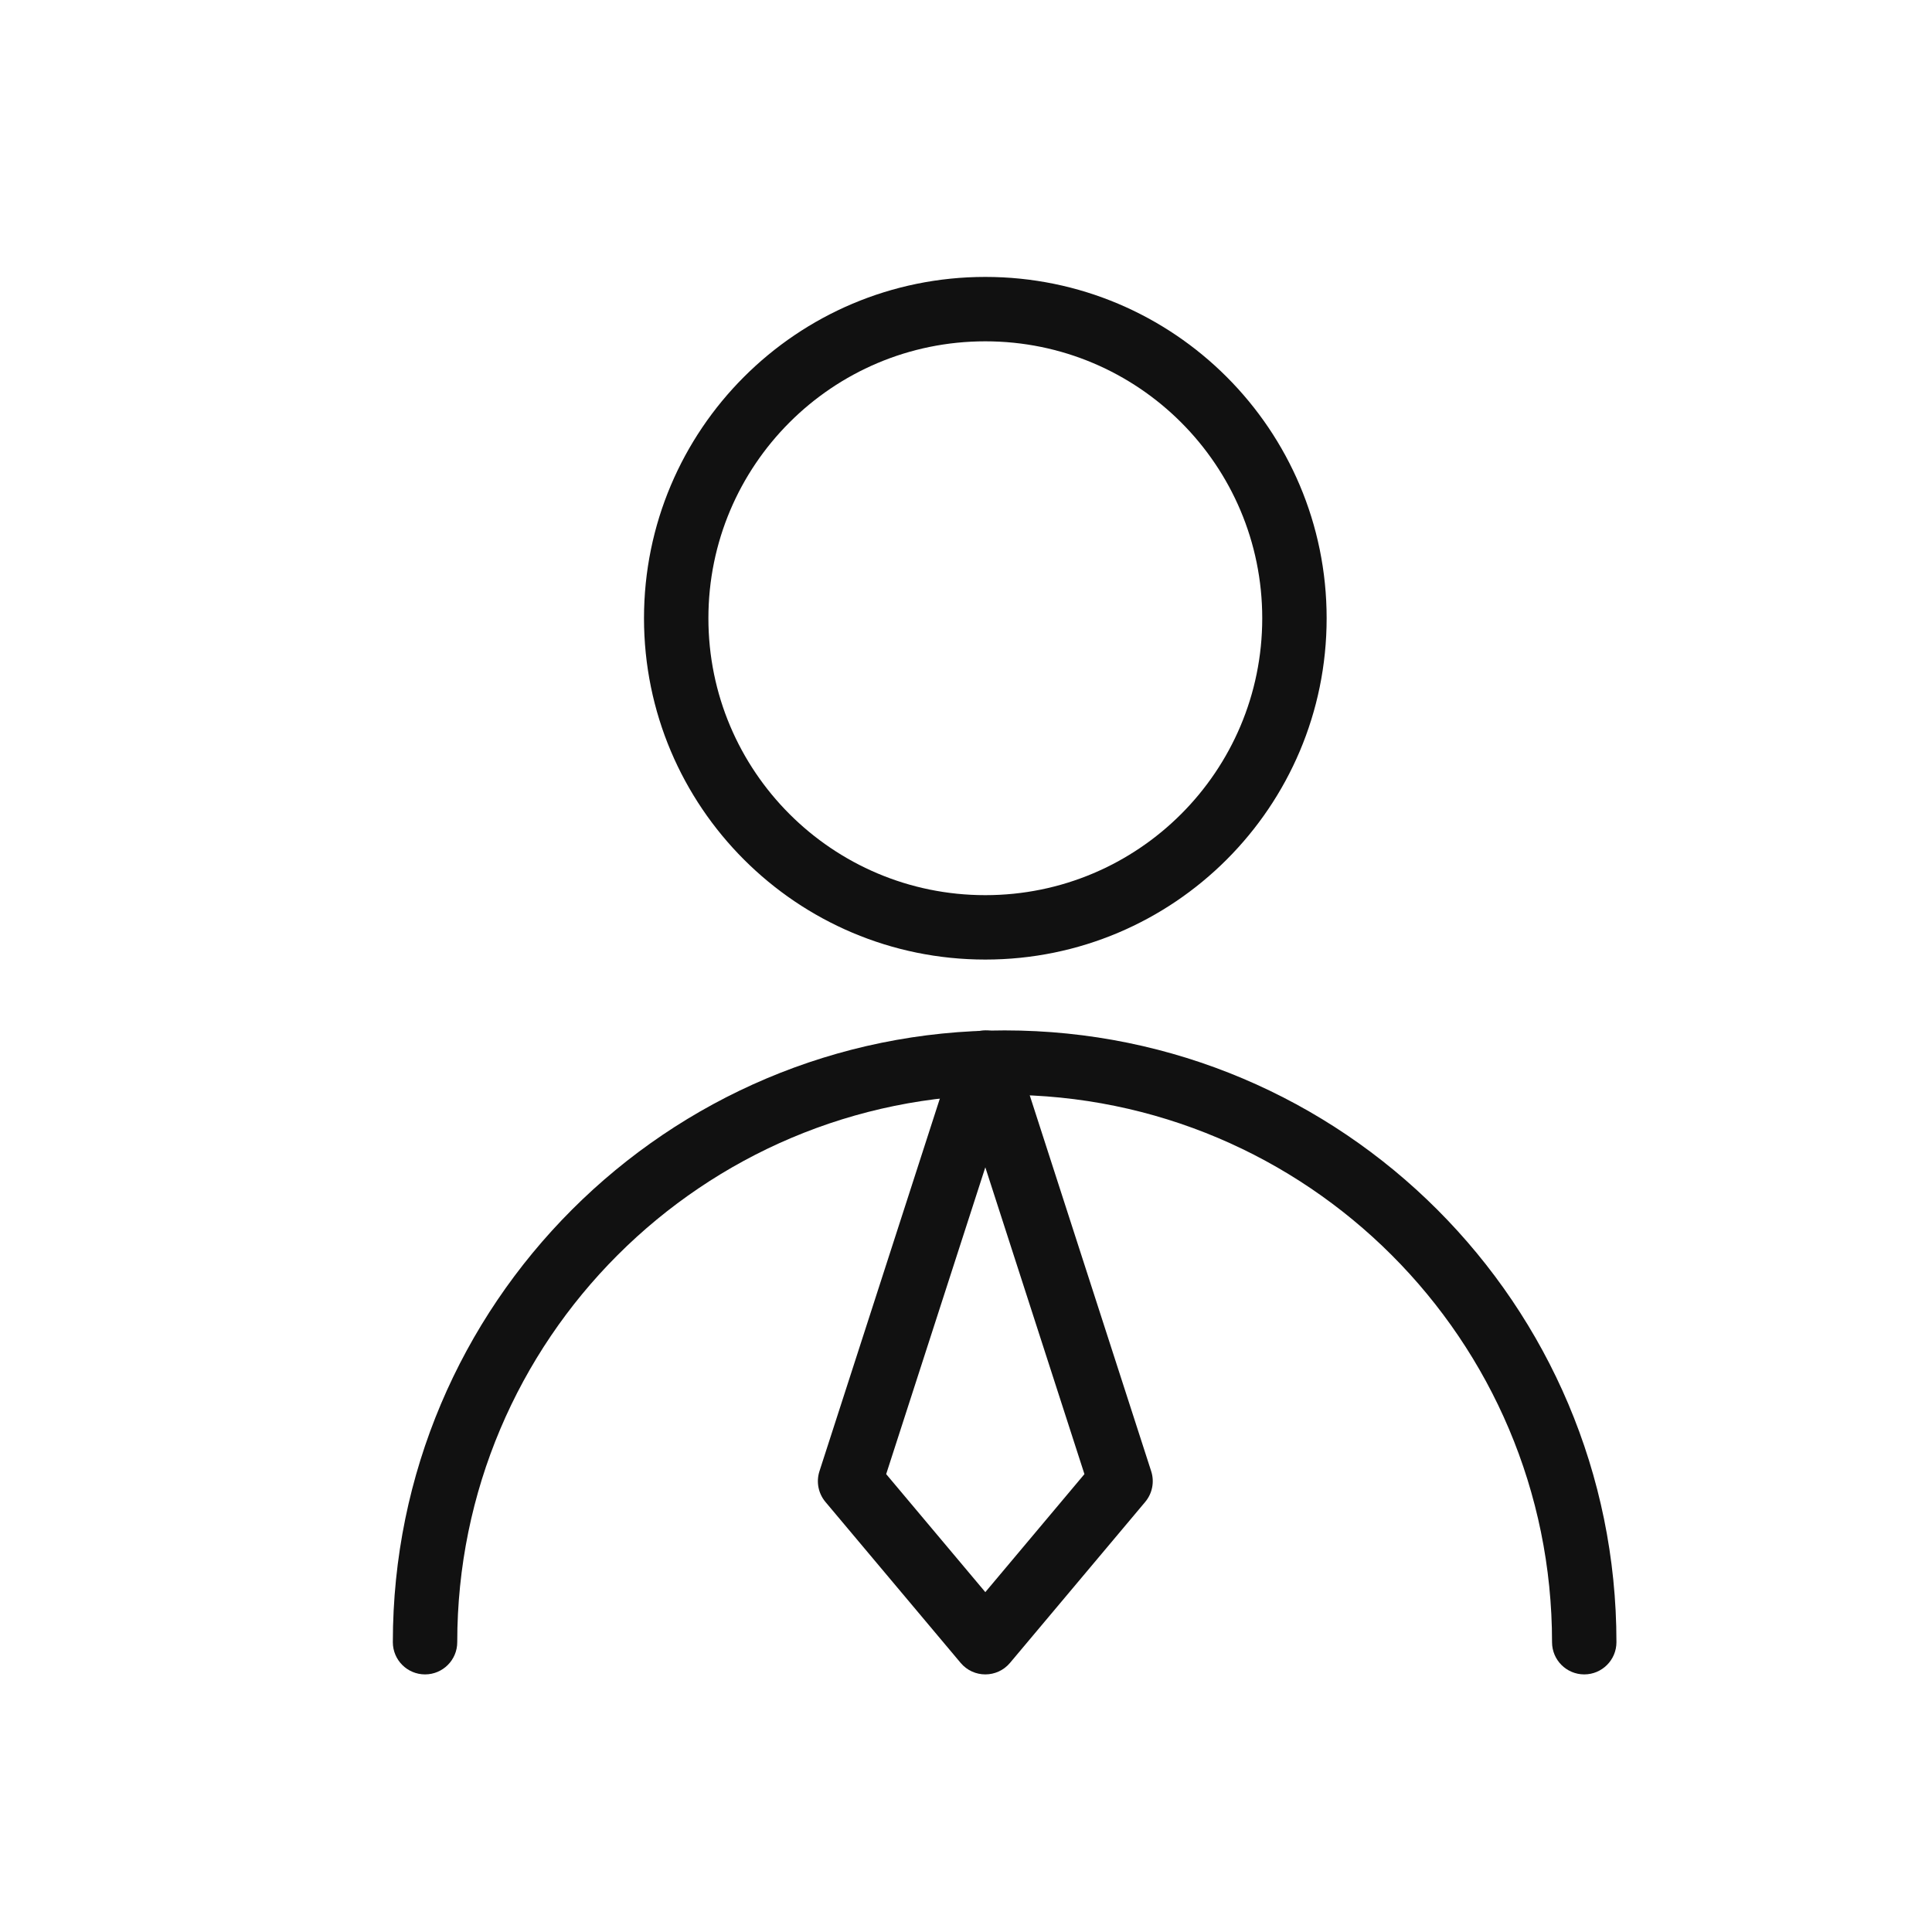 <?xml version="1.0" encoding="UTF-8"?>
<svg width="60px" height="60px" viewBox="0 0 60 60" version="1.1" xmlns="http://www.w3.org/2000/svg" xmlns:xlink="http://www.w3.org/1999/xlink">
    <title>商务用户_user-business备份 3</title>
    <g id="修改内容20230224" stroke="none" stroke-width="1" fill="none" fill-rule="evenodd">
        <g id="商务用户_user-business备份-3">
            <rect id="矩形" x="0" y="0" width="60" height="60"></rect>
            <g id="商务用户_user-business" transform="translate(12.2, 8.6)" fill="#111111" fill-rule="nonzero">
                <path d="M18.4,0 C12.546,0 7.8,4.746 7.8,10.6 C7.8,16.454 12.546,21.2 18.4,21.2 C24.254,21.2 29,16.454 29,10.6 C29,4.746 24.254,0 18.4,0 Z M18.4,2 C23.15,2 27,5.85 27,10.6 C27,15.35 23.15,19.2 18.4,19.2 C13.65,19.2 9.8,15.35 9.8,10.6 C9.8,5.85 13.65,2 18.4,2 Z" id="椭圆形"></path>
                <path d="M19,23.4 C29.493,23.4 38,31.907 38,42.4 C38,42.952 37.552,43.4 37,43.4 C36.448,43.4 36,42.952 36,42.4 C36,33.011 28.389,25.4 19,25.4 C9.611,25.4 2,33.011 2,42.4 C2,42.952 1.552,43.4 1,43.4 C0.448,43.4 0,42.952 0,42.4 C0,31.907 8.507,23.4 19,23.4 Z" id="路径"></path>
                <path d="M17.448,24.093 L13.248,37.093 C13.143,37.42 13.213,37.779 13.434,38.043 L17.634,43.043 C18.034,43.519 18.766,43.519 19.166,43.043 L23.366,38.043 C23.587,37.779 23.657,37.42 23.552,37.093 L19.352,24.093 C19.053,23.169 17.747,23.169 17.448,24.093 Z M18.4,27.652 L21.478,37.18 L18.4,40.845 L15.321,37.18 L18.4,27.652 Z" id="路径"></path>
            </g>
        </g>
    </g>
</svg>